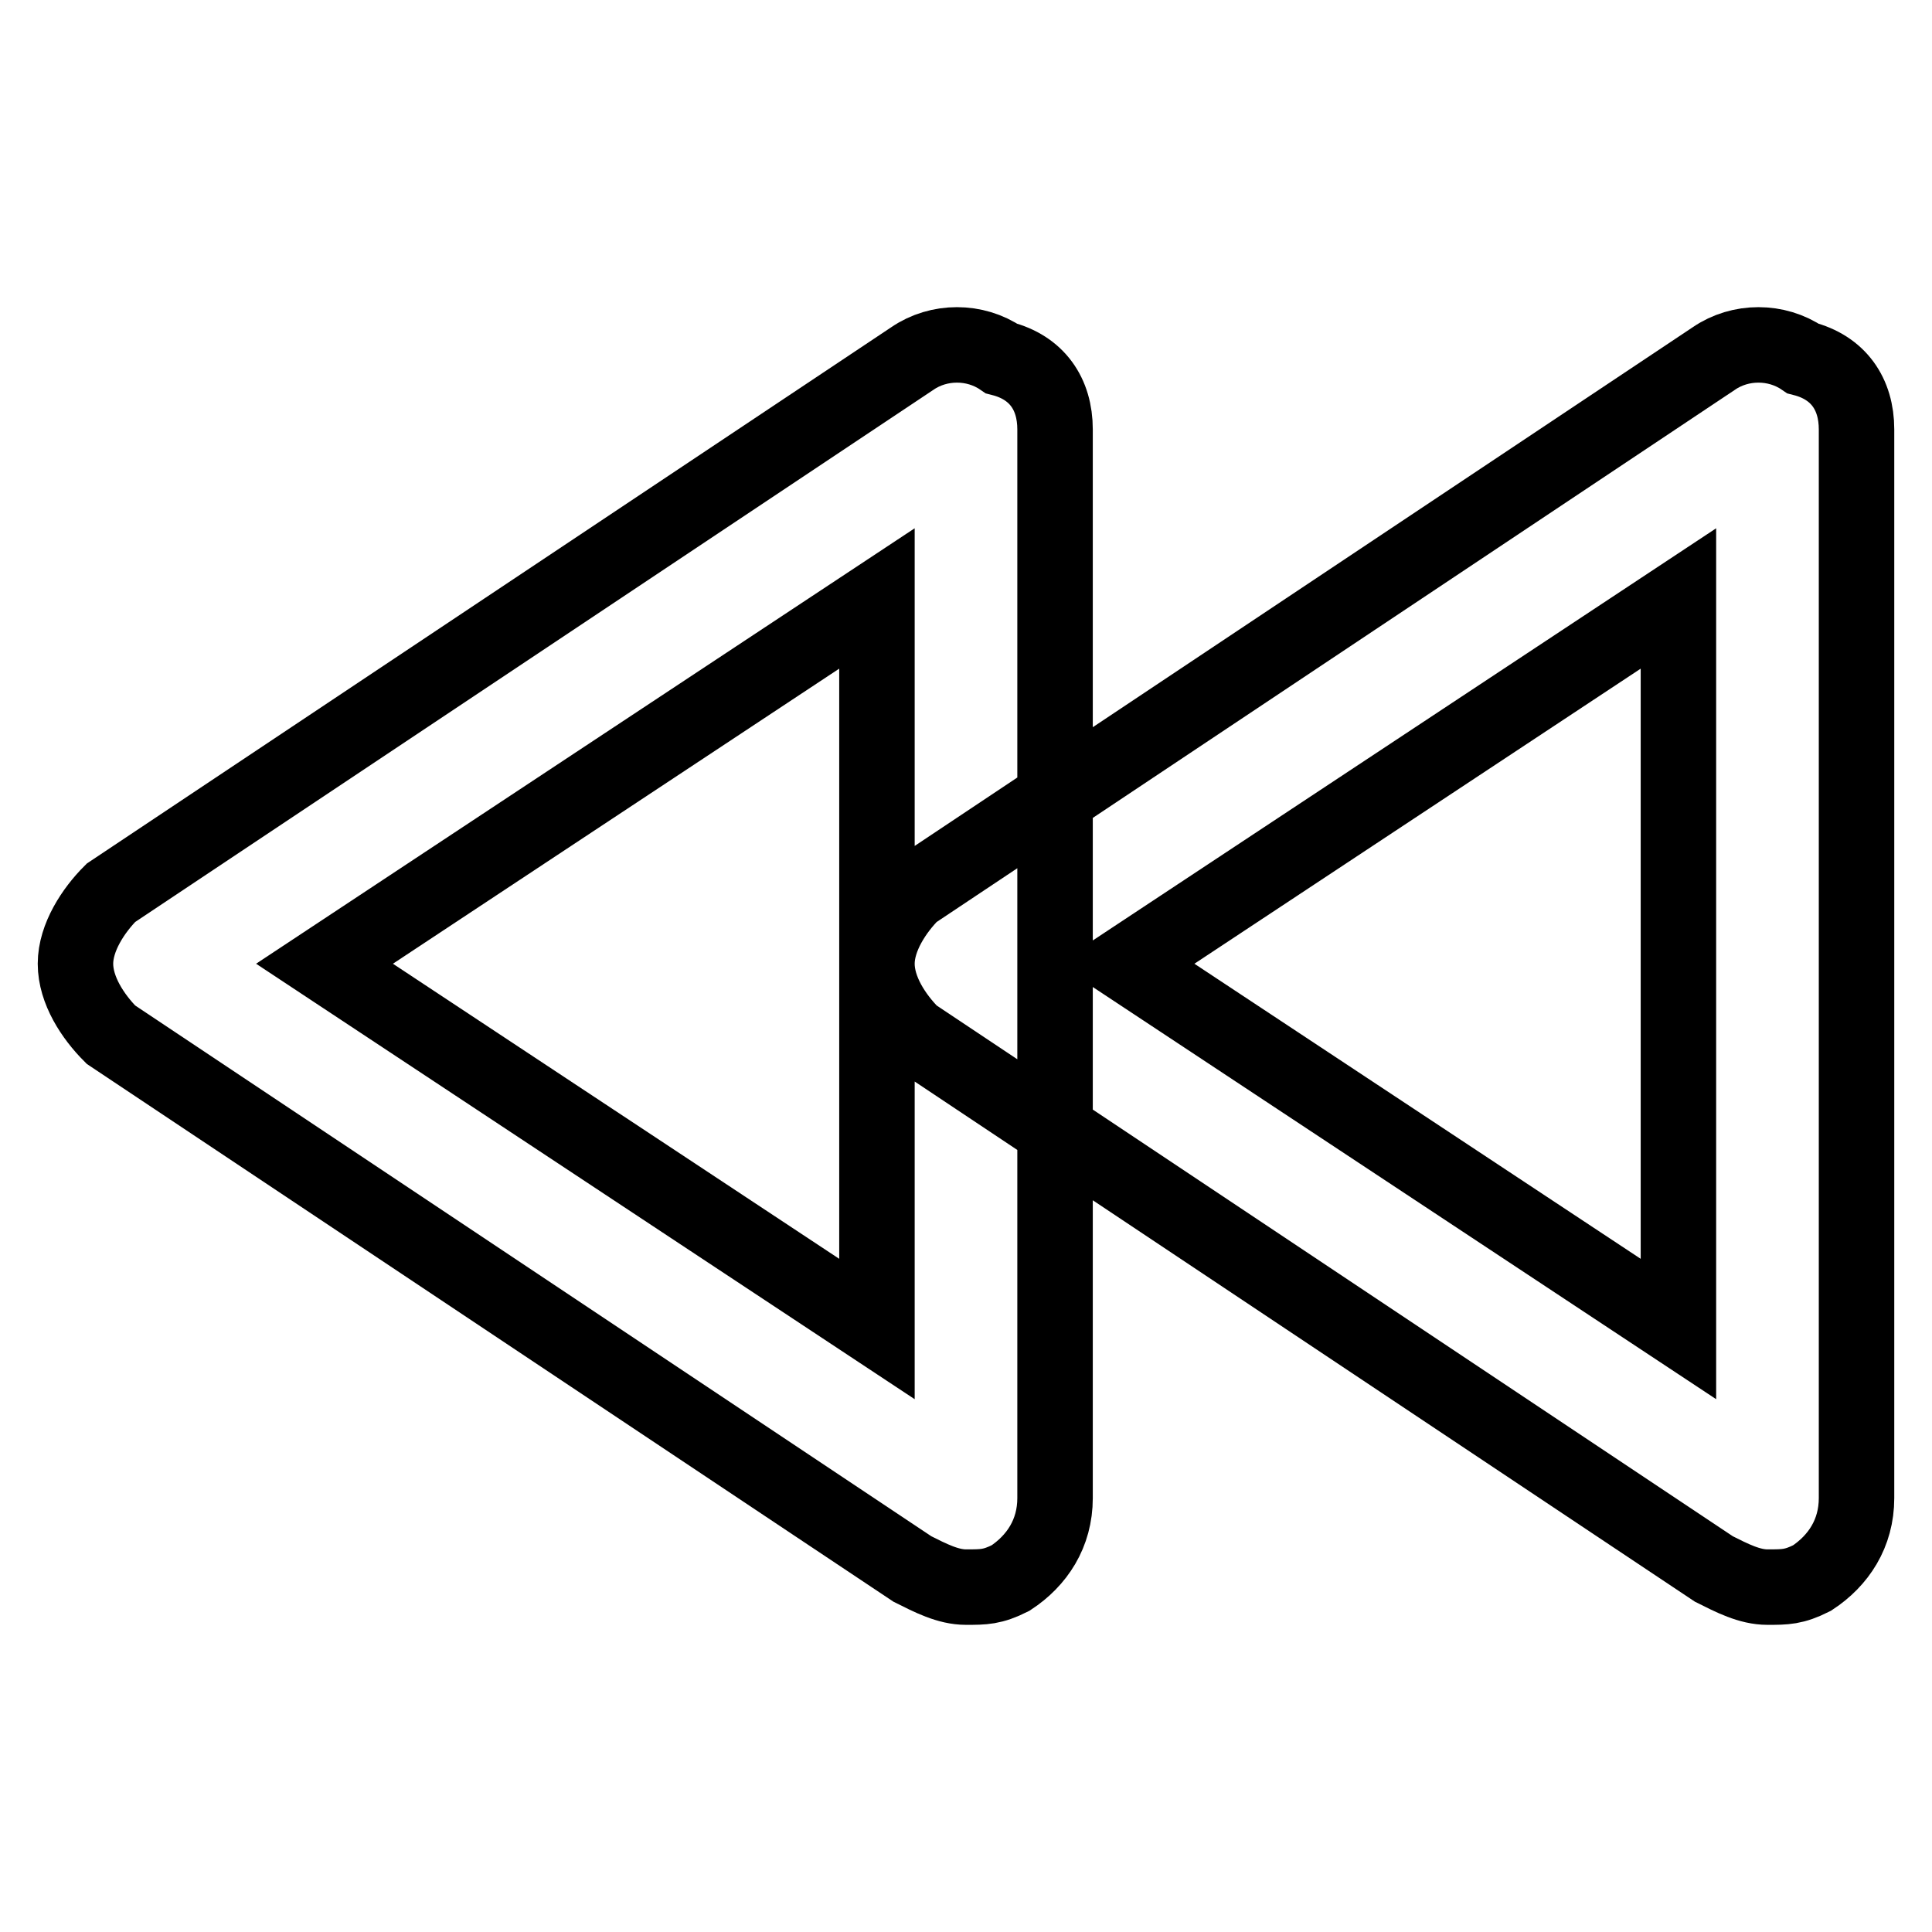 <?xml version="1.0" encoding="utf-8"?>
<!-- Svg Vector Icons : http://www.onlinewebfonts.com/icon -->
<!DOCTYPE svg PUBLIC "-//W3C//DTD SVG 1.1//EN" "http://www.w3.org/Graphics/SVG/1.1/DTD/svg11.dtd">
<svg version="1.1" xmlns="http://www.w3.org/2000/svg" xmlns:xlink="http://www.w3.org/1999/xlink" x="0px" y="0px" viewBox="0 0 256 256" enable-background="new 0 0 256 256" xml:space="preserve">
<g> <path stroke-width="10" fill-opacity="0" stroke="#000000"  d="M234.2,210.3c-2.4,0-4.7-1.2-7.1-2.4l-106.2-70.8c-2.4-2.4-4.7-5.9-4.7-9.4s2.4-7.1,4.7-9.4l106.2-70.8 c3.5-2.4,8.3-2.4,11.8,0c4.7,1.2,7.1,4.7,7.1,9.4v141.6c0,4.7-2.4,8.3-5.9,10.6C237.7,210.3,236.6,210.3,234.2,210.3z M149.2,127.7 l73.2,48.4V79.3L149.2,127.7z M128,210.3c-2.4,0-4.7-1.2-7.1-2.4L14.7,137.1c-2.4-2.4-4.7-5.9-4.7-9.4s2.4-7.1,4.7-9.4l106.2-70.8 c3.5-2.4,8.3-2.4,11.8,0c4.7,1.2,7.1,4.7,7.1,9.4v141.6c0,4.7-2.4,8.3-5.9,10.6C131.5,210.3,130.4,210.3,128,210.3z M43,127.7 l73.2,48.4V79.3L43,127.7z"/></g>
</svg>